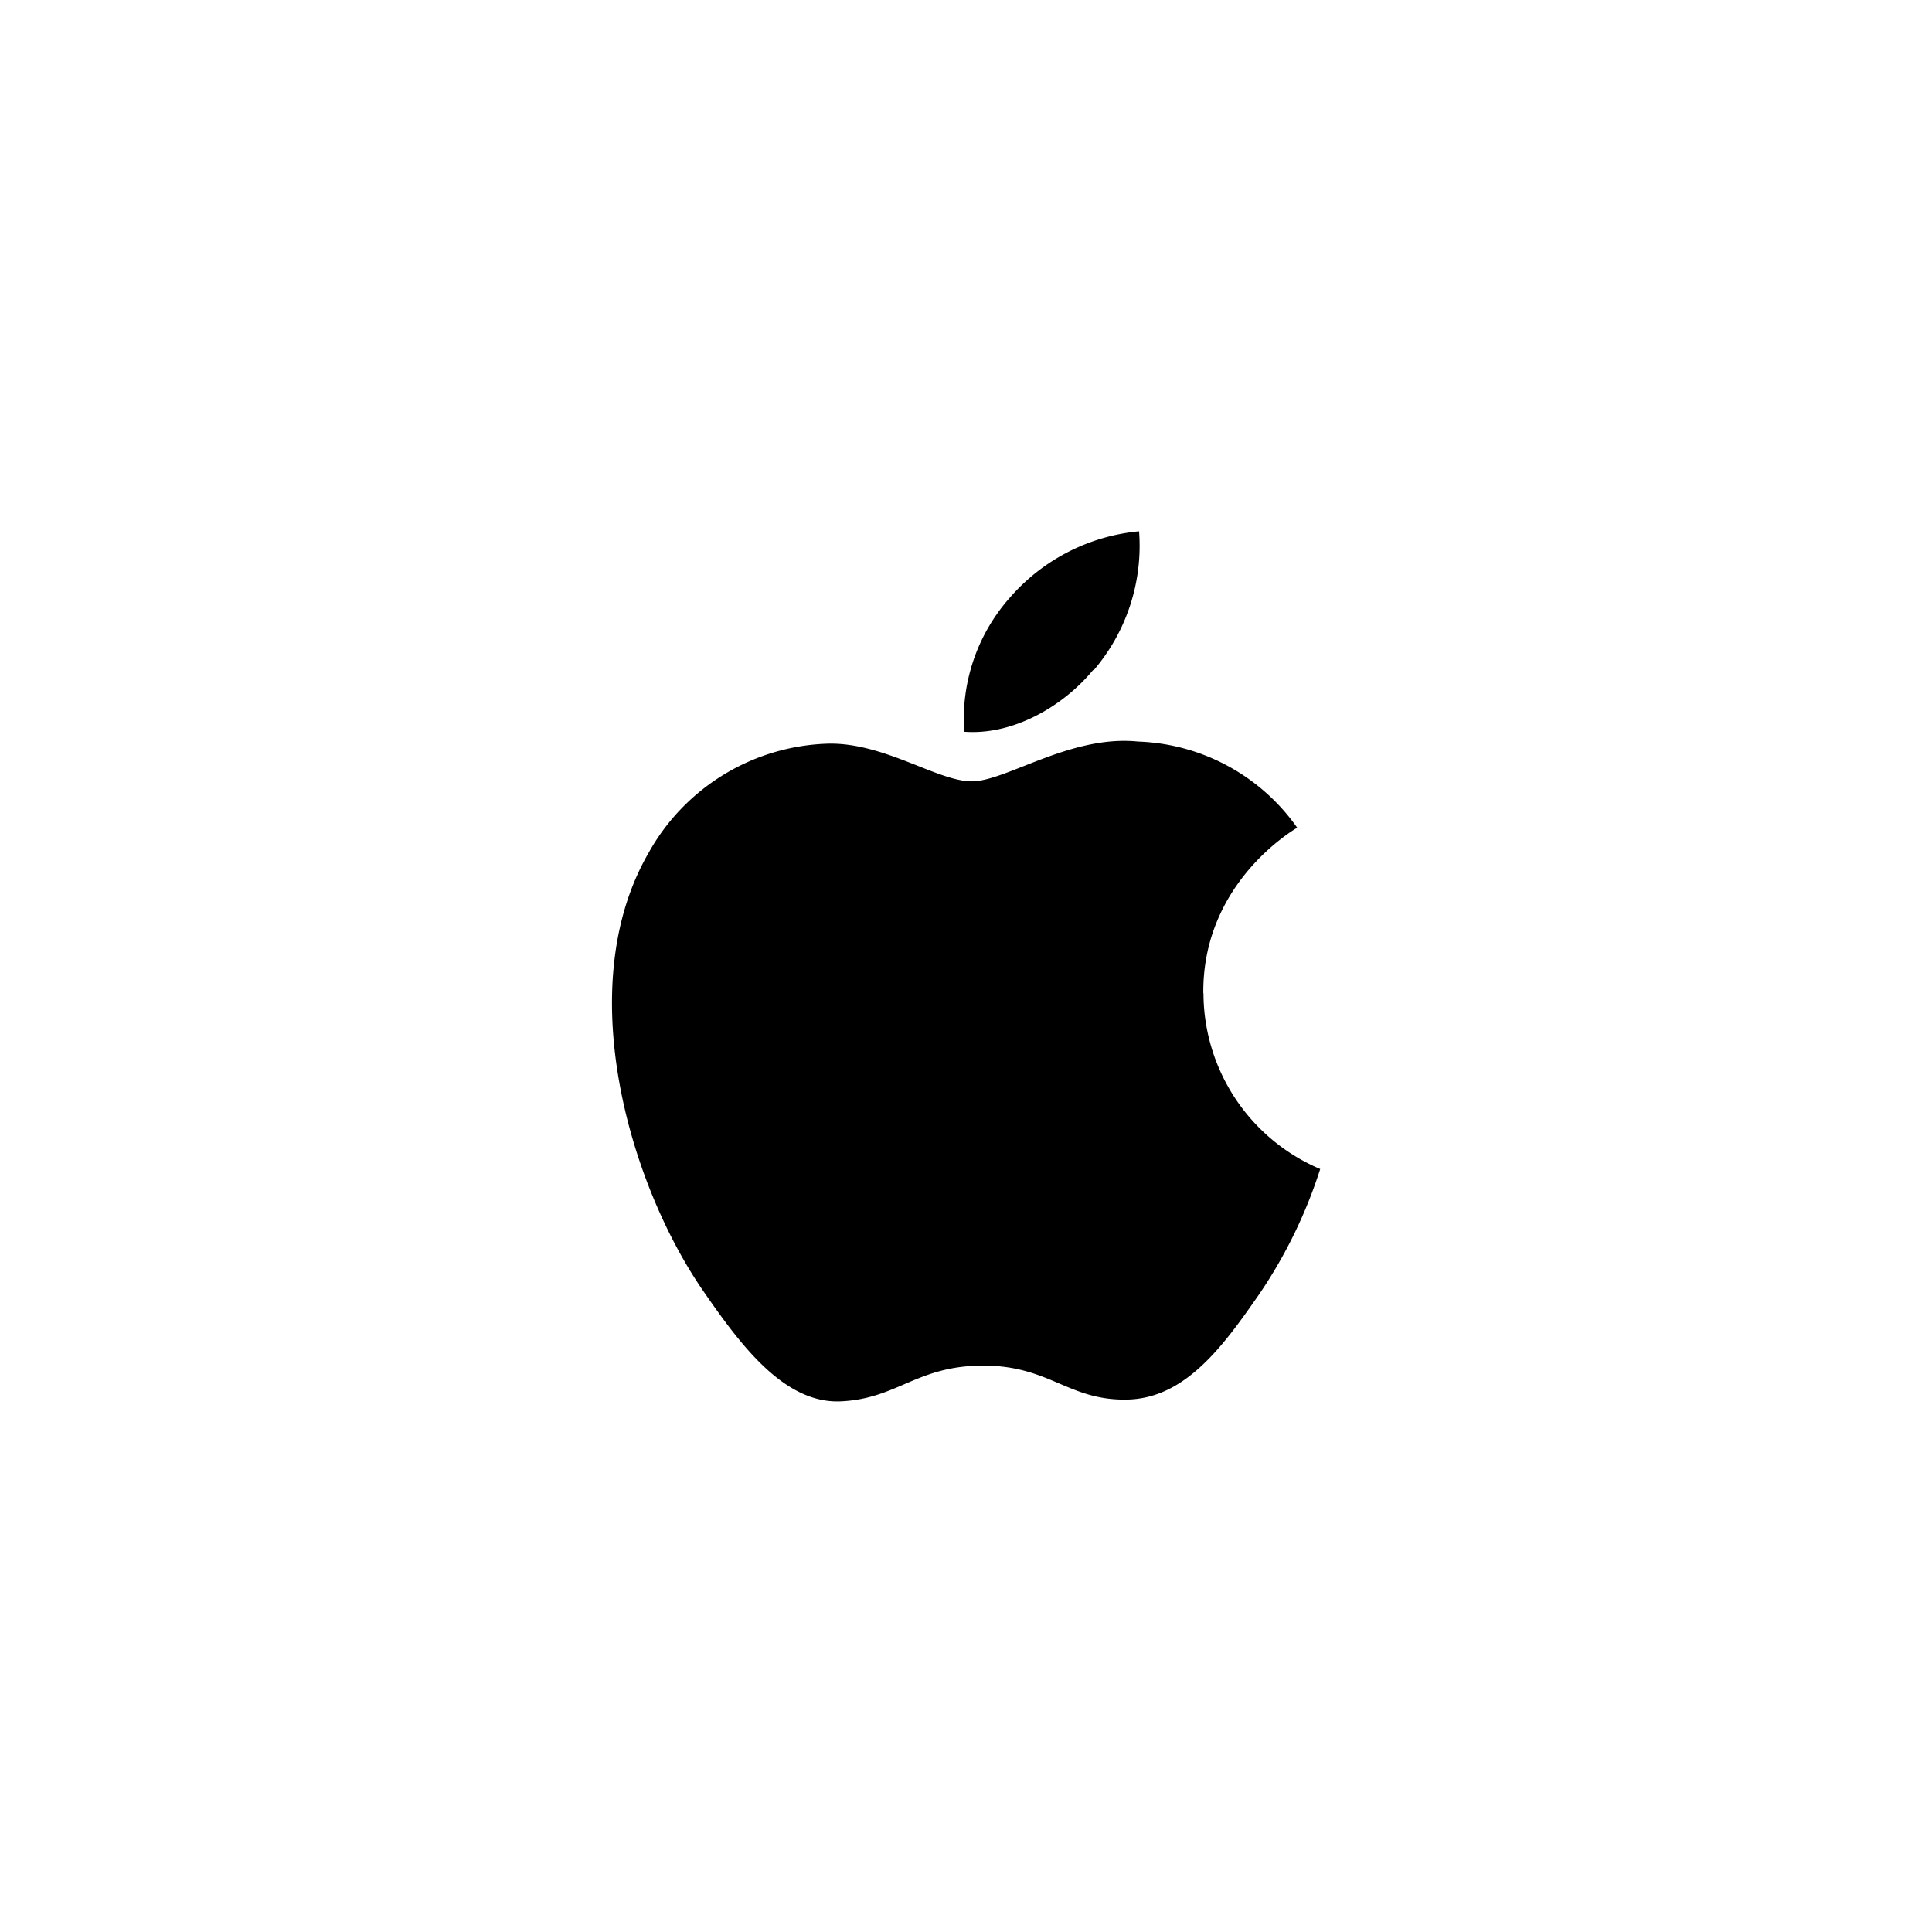 <svg data-name="Layer 1" xmlns="http://www.w3.org/2000/svg" viewBox="0 0 120 120"><path d="M74.74 61.69c-.06-6.83 5.58-10.12 5.83-10.28a12.6 12.6 0 0 0-9.88-5.35c-4.2-.43-8.2 2.47-10.33 2.47s-5.43-2.41-8.91-2.34A13.2 13.2 0 0 0 40.27 53c-4.76 8.26-1.21 20.5 3.42 27.2 2.27 3.28 5 7 8.53 6.84s4.72-2.22 8.85-2.22S66.36 87 70 86.93s6-3.35 8.27-6.63A30.08 30.08 0 0 0 82 72.61a11.89 11.89 0 0 1-7.25-10.92M67.94 41.62A11.9 11.9 0 0 0 70.75 33a12.12 12.12 0 0 0-8 4.09 11.36 11.36 0 0 0-2.86 8.36c3 .23 6.12-1.55 8-3.83" fill-rule="evenodd"/></svg>